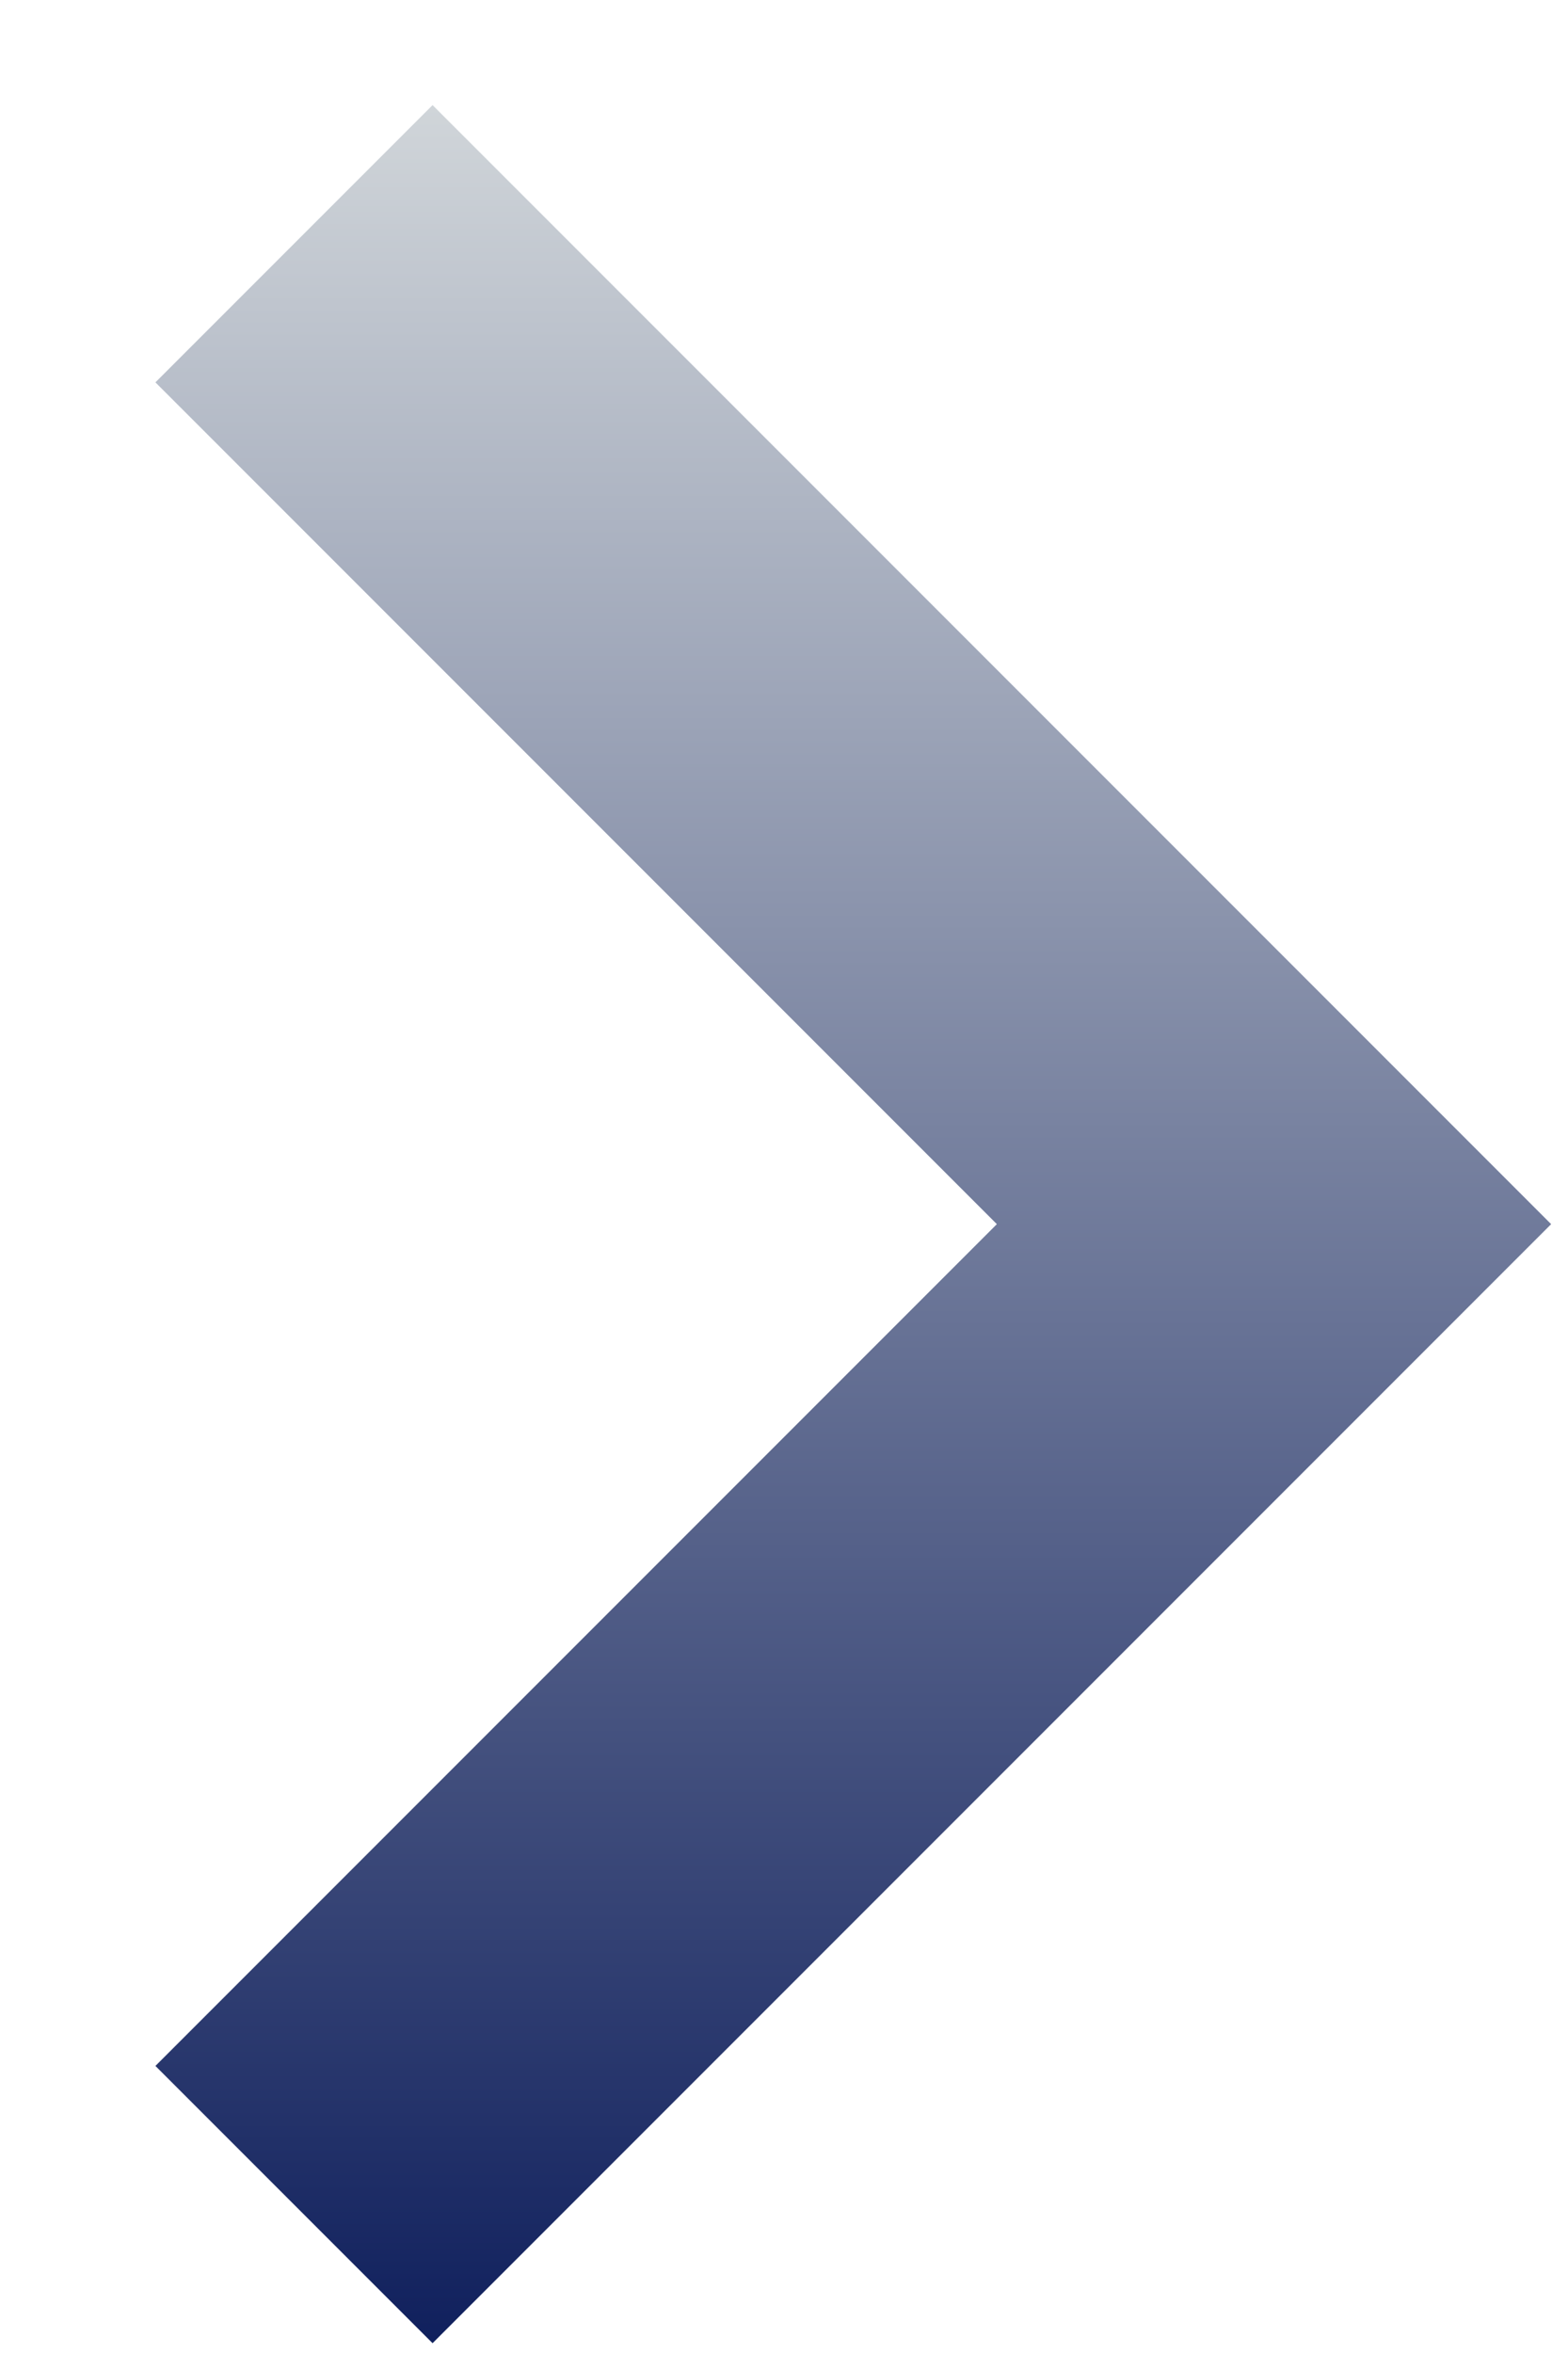 <svg width="8" height="12" viewBox="0 0 8 12" fill="none" xmlns="http://www.w3.org/2000/svg">
<path d="M2.207 11.95L7.914 6.243L2.207 0.536L0.793 1.95L5.086 6.243L0.793 10.536L2.207 11.95Z" fill="url(#paint0_linear_2048_926)"/>
<defs>
<linearGradient id="paint0_linear_2048_926" x1="4.353" y1="0.536" x2="4.353" y2="11.95" gradientUnits="userSpaceOnUse">
<stop stop-color="#D0D5D9"/>
<stop offset="1" stop-color="#10205D"/>
</linearGradient>
</defs>
</svg>
